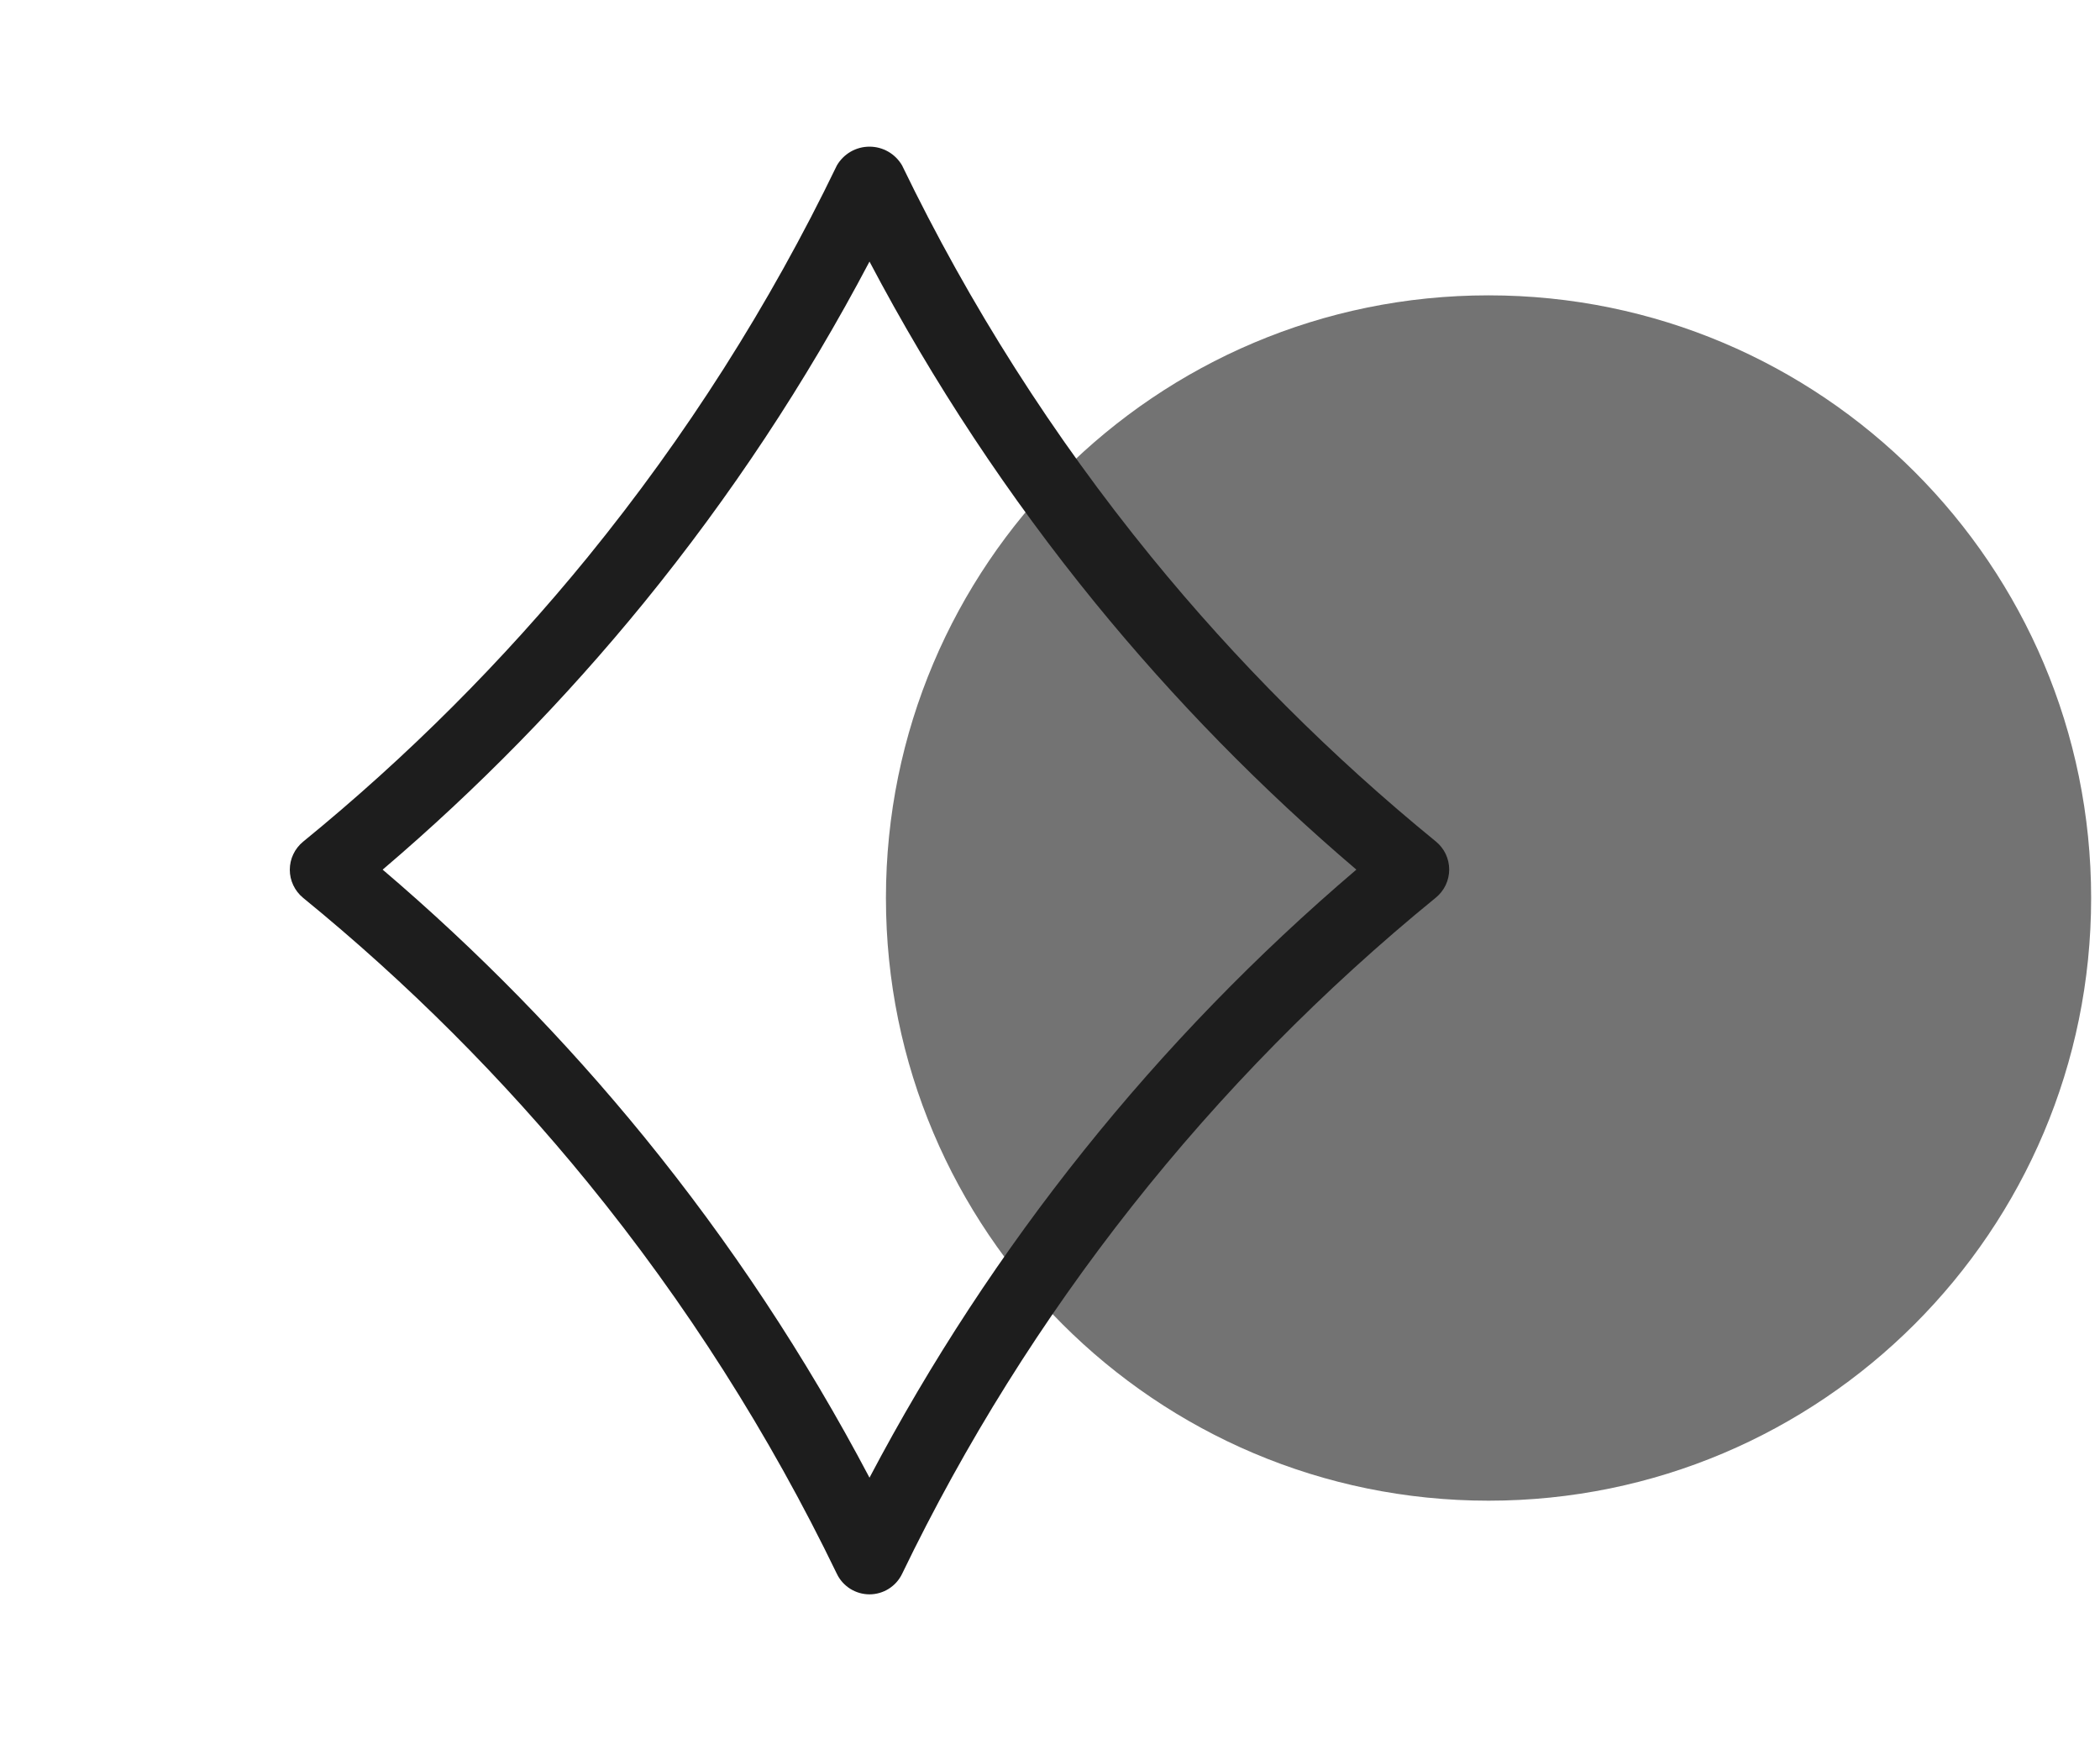<svg width="64" height="53" viewBox="0 0 64 53" fill="none" xmlns="http://www.w3.org/2000/svg">
<path d="M45.365 45.73C55.508 45.73 63.73 37.508 63.73 27.365C63.73 17.222 55.508 9 45.365 9C35.222 9 27 17.222 27 27.365C27 37.508 35.222 45.73 45.365 45.73Z" fill="#737373"/>
<path d="M26.499 48.584C26.291 48.584 26.088 48.525 25.912 48.415C25.736 48.304 25.595 48.147 25.505 47.96C23.448 43.703 20.901 39.7 17.914 36.035C15.323 32.858 12.416 29.951 9.238 27.36C9.111 27.256 9.009 27.125 8.939 26.977C8.868 26.829 8.832 26.668 8.832 26.504C8.832 26.34 8.868 26.178 8.939 26.03C9.009 25.882 9.111 25.752 9.238 25.648C12.416 23.057 15.323 20.15 17.914 16.973C20.901 13.305 23.449 9.301 25.505 5.041C25.606 4.867 25.751 4.723 25.925 4.622C26.1 4.522 26.297 4.469 26.499 4.469C26.7 4.469 26.898 4.522 27.072 4.622C27.246 4.723 27.391 4.867 27.492 5.041C29.549 9.298 32.097 13.301 35.084 16.966C37.675 20.144 40.581 23.05 43.759 25.642C43.886 25.745 43.988 25.875 44.059 26.023C44.129 26.172 44.166 26.333 44.166 26.497C44.166 26.661 44.129 26.823 44.059 26.971C43.988 27.119 43.886 27.249 43.759 27.353C36.894 32.949 31.341 39.983 27.492 47.96C27.402 48.147 27.261 48.304 27.085 48.415C26.91 48.525 26.706 48.584 26.499 48.584ZM11.662 26.5C14.557 28.966 17.222 31.689 19.625 34.636C22.255 37.864 24.558 41.346 26.499 45.029C30.22 37.965 35.256 31.676 41.337 26.5C38.441 24.035 35.775 21.312 33.372 18.365C30.742 15.137 28.44 11.655 26.499 7.971C24.558 11.655 22.255 15.137 19.625 18.365C17.222 21.312 14.557 24.035 11.662 26.5Z" fill="#1D1D1D"/>
</svg>
